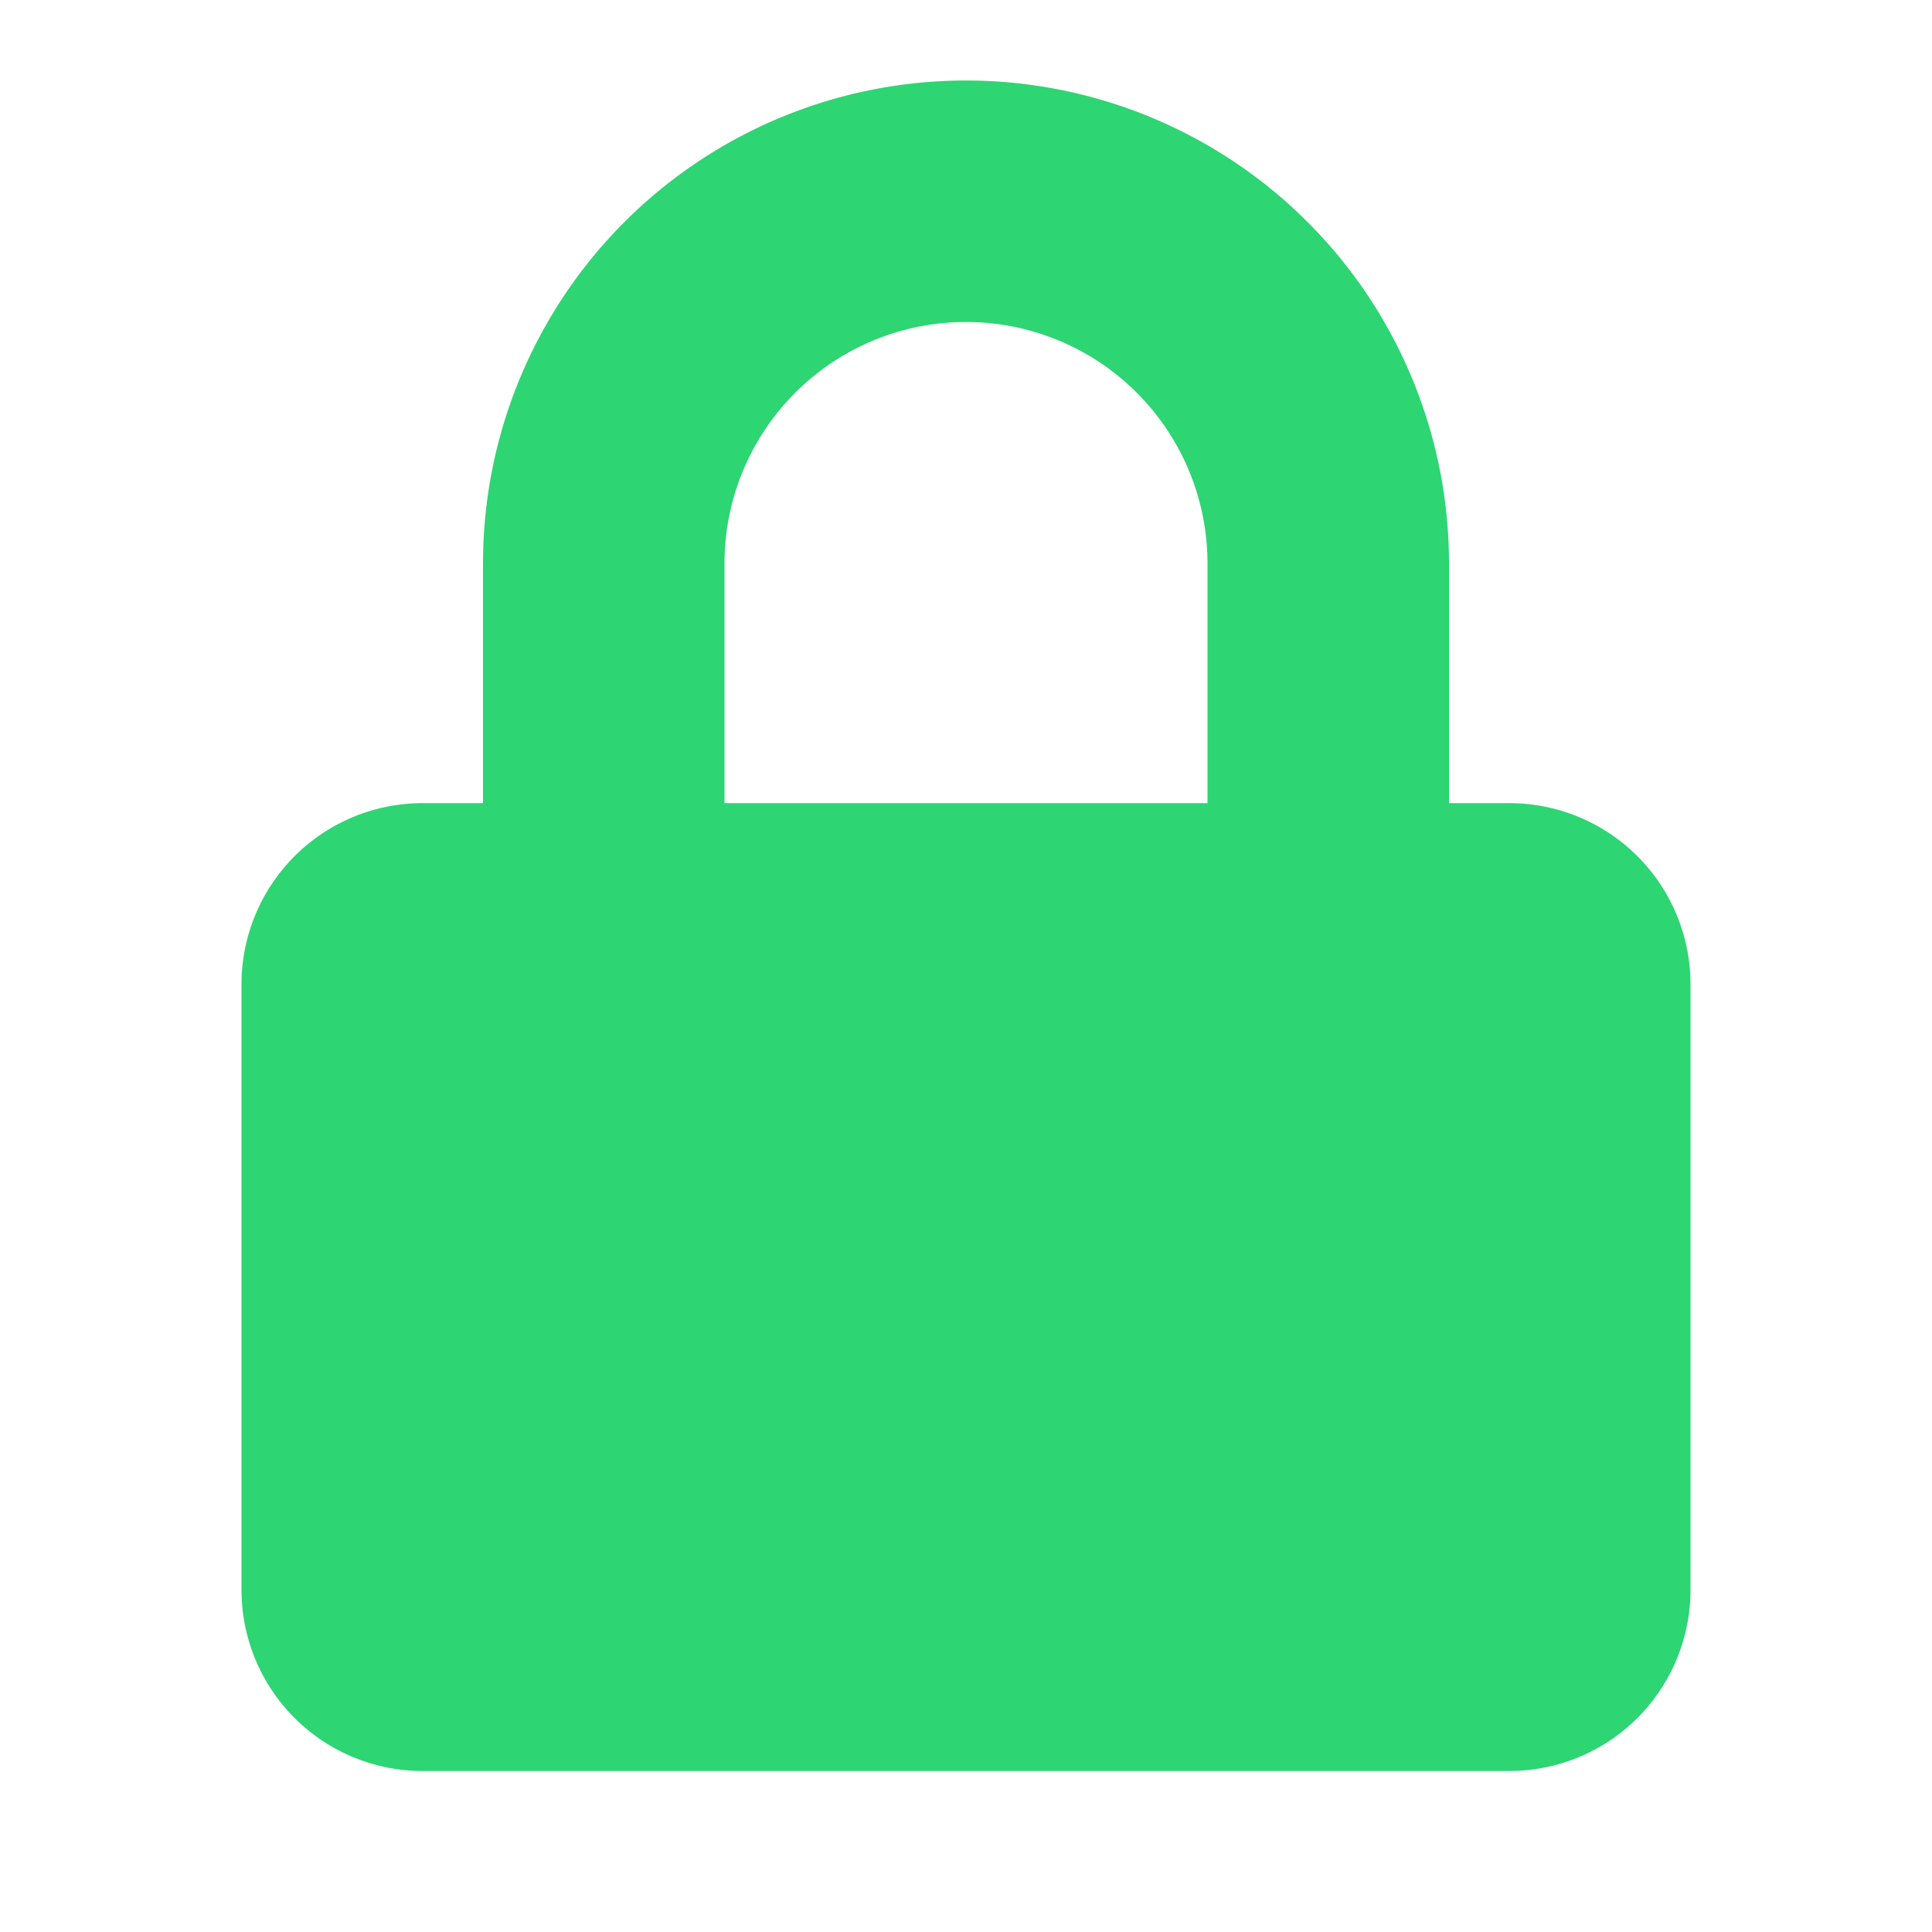 <!-- This Source Code Form is subject to the terms of the Mozilla Public
   - License, v. 2.0. If a copy of the MPL was not distributed with this
   - file, You can obtain one at http://mozilla.org/MPL/2.0/. -->
<svg xmlns="http://www.w3.org/2000/svg" width="24" height="24"
     viewBox="0 0 24 24"><path d="M18.75 9.977H18V7A6 6 0 0 0 6
7v2.977h-.75A2.25 2.25 0 0 0 3 12.227v7.523A2.25 2.25 0 0 0 5.25
22h13.5A2.25 2.25 0 0 0 21 19.75v-7.523a2.25 2.25 0 0 0-2.25-2.25zM9
7a3 3 0 0 1 6 0v2.977H9z" fill="#2ed573"></path></svg>

